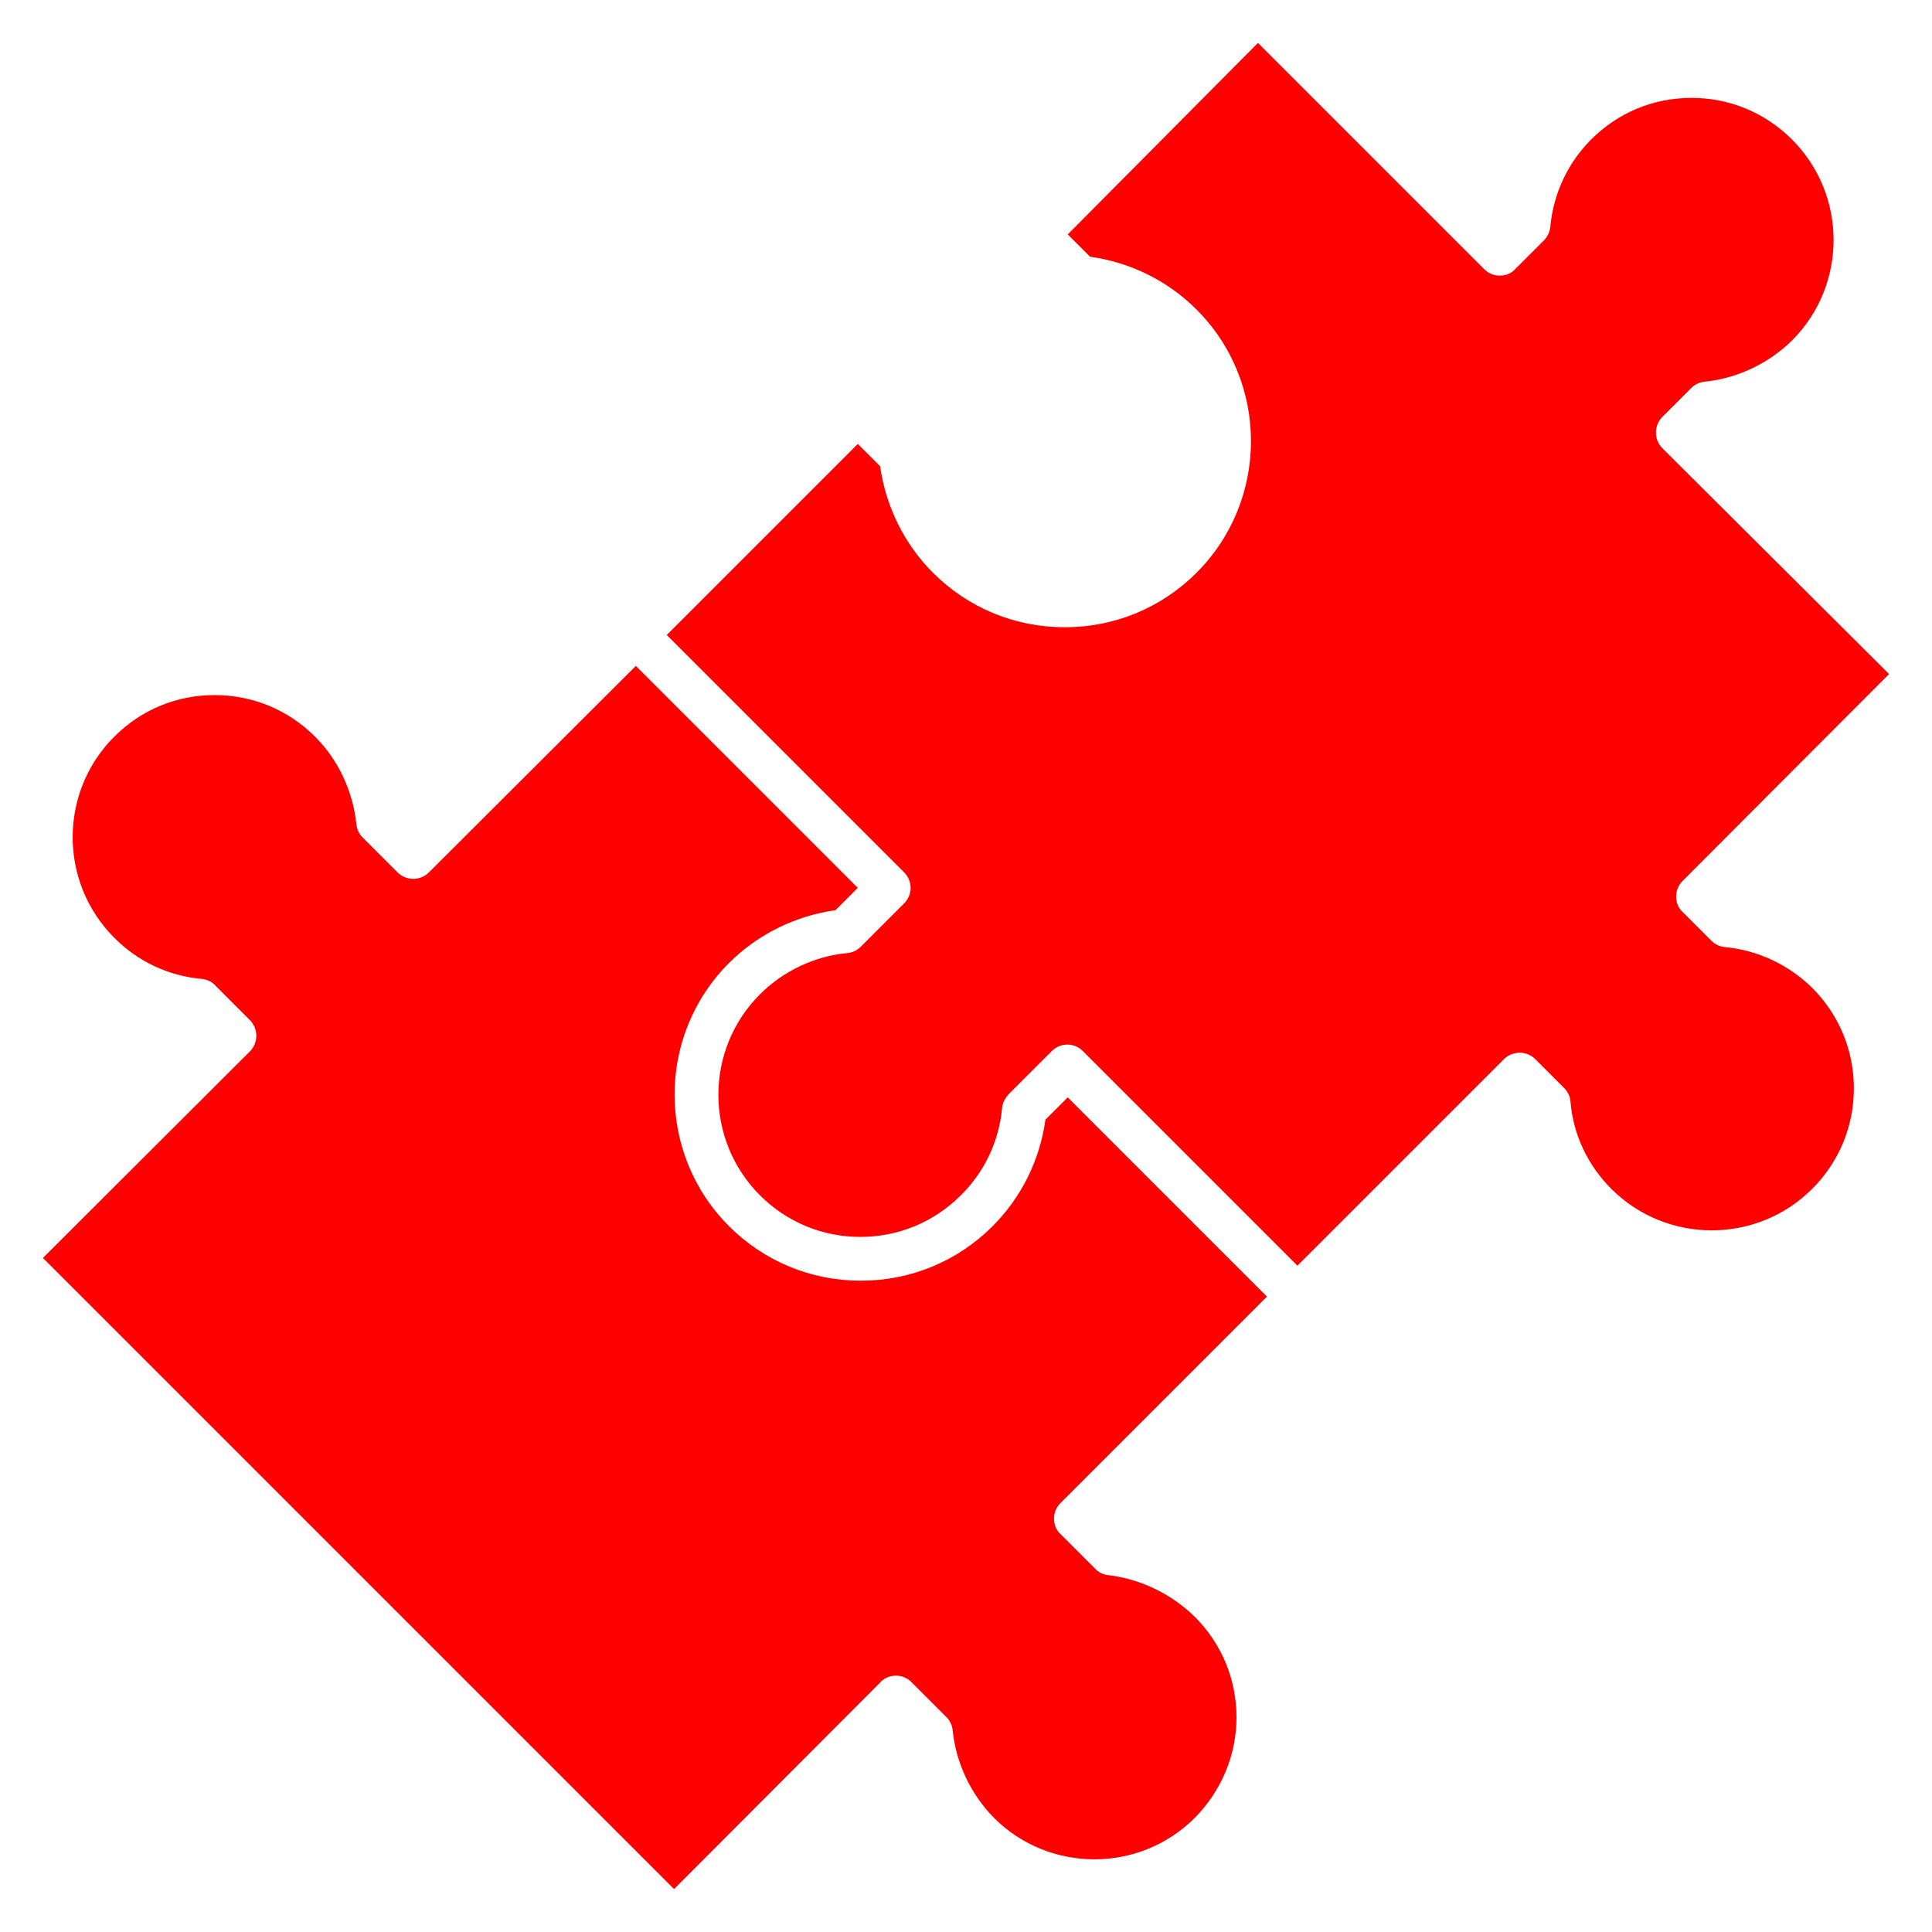 <svg xmlns="http://www.w3.org/2000/svg" version="1.1" xmlns:xlink="http://www.w3.org/1999/xlink" width="512" height="512" x="0" y="0" viewBox="0 0 450 450" style="enable-background:new 0 0 512 512" xml:space="preserve" class=""><g><path d="M422.1 230.1c6.3 6.3 9.7 14.6 9.7 23.4s-3.4 17.1-9.7 23.4c-12.9 12.9-33.9 12.9-46.8 0-5.5-5.5-8.9-12.7-9.5-20.3-.1-1.2-.6-2.3-1.5-3.2l-6.7-6.7c-2-2-5.3-2-7.3 0l-48.1 48.1-50-50c-1-1-2.3-1.5-3.6-1.5s-2.6.5-3.6 1.5l-10.1 10.1c-.8.9-1.4 2-1.5 3.2-.7 7.7-4.1 14.9-9.6 20.3-6.3 6.3-14.6 9.7-23.4 9.7s-17.1-3.4-23.4-9.7c-12.9-12.9-12.9-33.9 0-46.8 5.4-5.4 12.7-8.9 20.3-9.6 1.2-.1 2.3-.6 3.2-1.5l10.1-10.1c1-1 1.5-2.3 1.5-3.6 0-1.4-.6-2.7-1.5-3.6l-55.3-55.3 44.5-44.5 5.2 5.2c1.3 9.3 5.6 18.1 12.3 24.8 8.2 8.2 19.1 12.7 30.7 12.7s22.5-4.5 30.7-12.7c16.9-16.9 16.9-44.4 0-61.3-6.7-6.7-15.4-11-24.8-12.3l-5.2-5.2L293 10l52.7 52.7c1 1 2.3 1.5 3.6 1.5 1.4 0 2.7-.5 3.6-1.5l6.7-6.7c.8-.8 1.4-2 1.5-3.2.7-7.7 4.1-14.9 9.5-20.3 6.3-6.3 14.5-9.7 23.4-9.7 8.8 0 17.1 3.4 23.4 9.7 12.9 12.9 12.9 33.9 0 46.8-5.5 5.4-12.7 8.8-20.3 9.6-1.2.1-2.3.6-3.2 1.5l-6.7 6.7c-2 2-2 5.3 0 7.3L440 157l-48.1 48.2c-1 1-1.5 2.3-1.5 3.6 0 1.4.5 2.7 1.5 3.6l6.7 6.7c.9.9 2 1.4 3.2 1.5 7.6.7 14.8 4.1 20.3 9.5z" fill="#ff0000" opacity="1" data-original="#000000"></path><path d="M278.3 376.6c6.3 6.3 9.7 14.6 9.7 23.4s-3.5 17.1-9.7 23.4c-12.9 12.9-33.9 12.9-46.8 0-5.4-5.5-8.8-12.7-9.6-20.3-.1-1.2-.6-2.3-1.5-3.2l-8.1-8.1c-1-1-2.3-1.5-3.6-1.5-1.4 0-2.7.5-3.6 1.5L157 440 10 293l48.2-48.1c2-2 2-5.3 0-7.3l-8.1-8.1c-.8-.9-2-1.4-3.2-1.5-7.7-.7-14.9-4.1-20.3-9.6-12.9-12.9-12.9-33.9 0-46.8 6.3-6.3 14.5-9.7 23.4-9.7 8.8 0 17.1 3.4 23.4 9.7 5.4 5.4 8.8 12.7 9.6 20.3.1 1.2.6 2.3 1.5 3.2l8.1 8.1c2 2 5.3 2 7.3 0l48.2-48.1 51.7 51.7-5.2 5.2c-9.3 1.3-18.1 5.6-24.8 12.3-16.9 16.9-16.9 44.4 0 61.3 8.2 8.2 19.1 12.7 30.7 12.7s22.5-4.5 30.7-12.7c6.7-6.7 11-15.4 12.3-24.8l5.2-5.2 46.4 46.4-48.1 48.1c-1 1-1.5 2.3-1.5 3.6 0 1.4.5 2.7 1.5 3.6l8.1 8.1c.8.9 2 1.4 3.2 1.5 7.3.9 14.5 4.3 20 9.7z" fill="#ff0000" opacity="1" data-original="#000000"></path></g></svg>